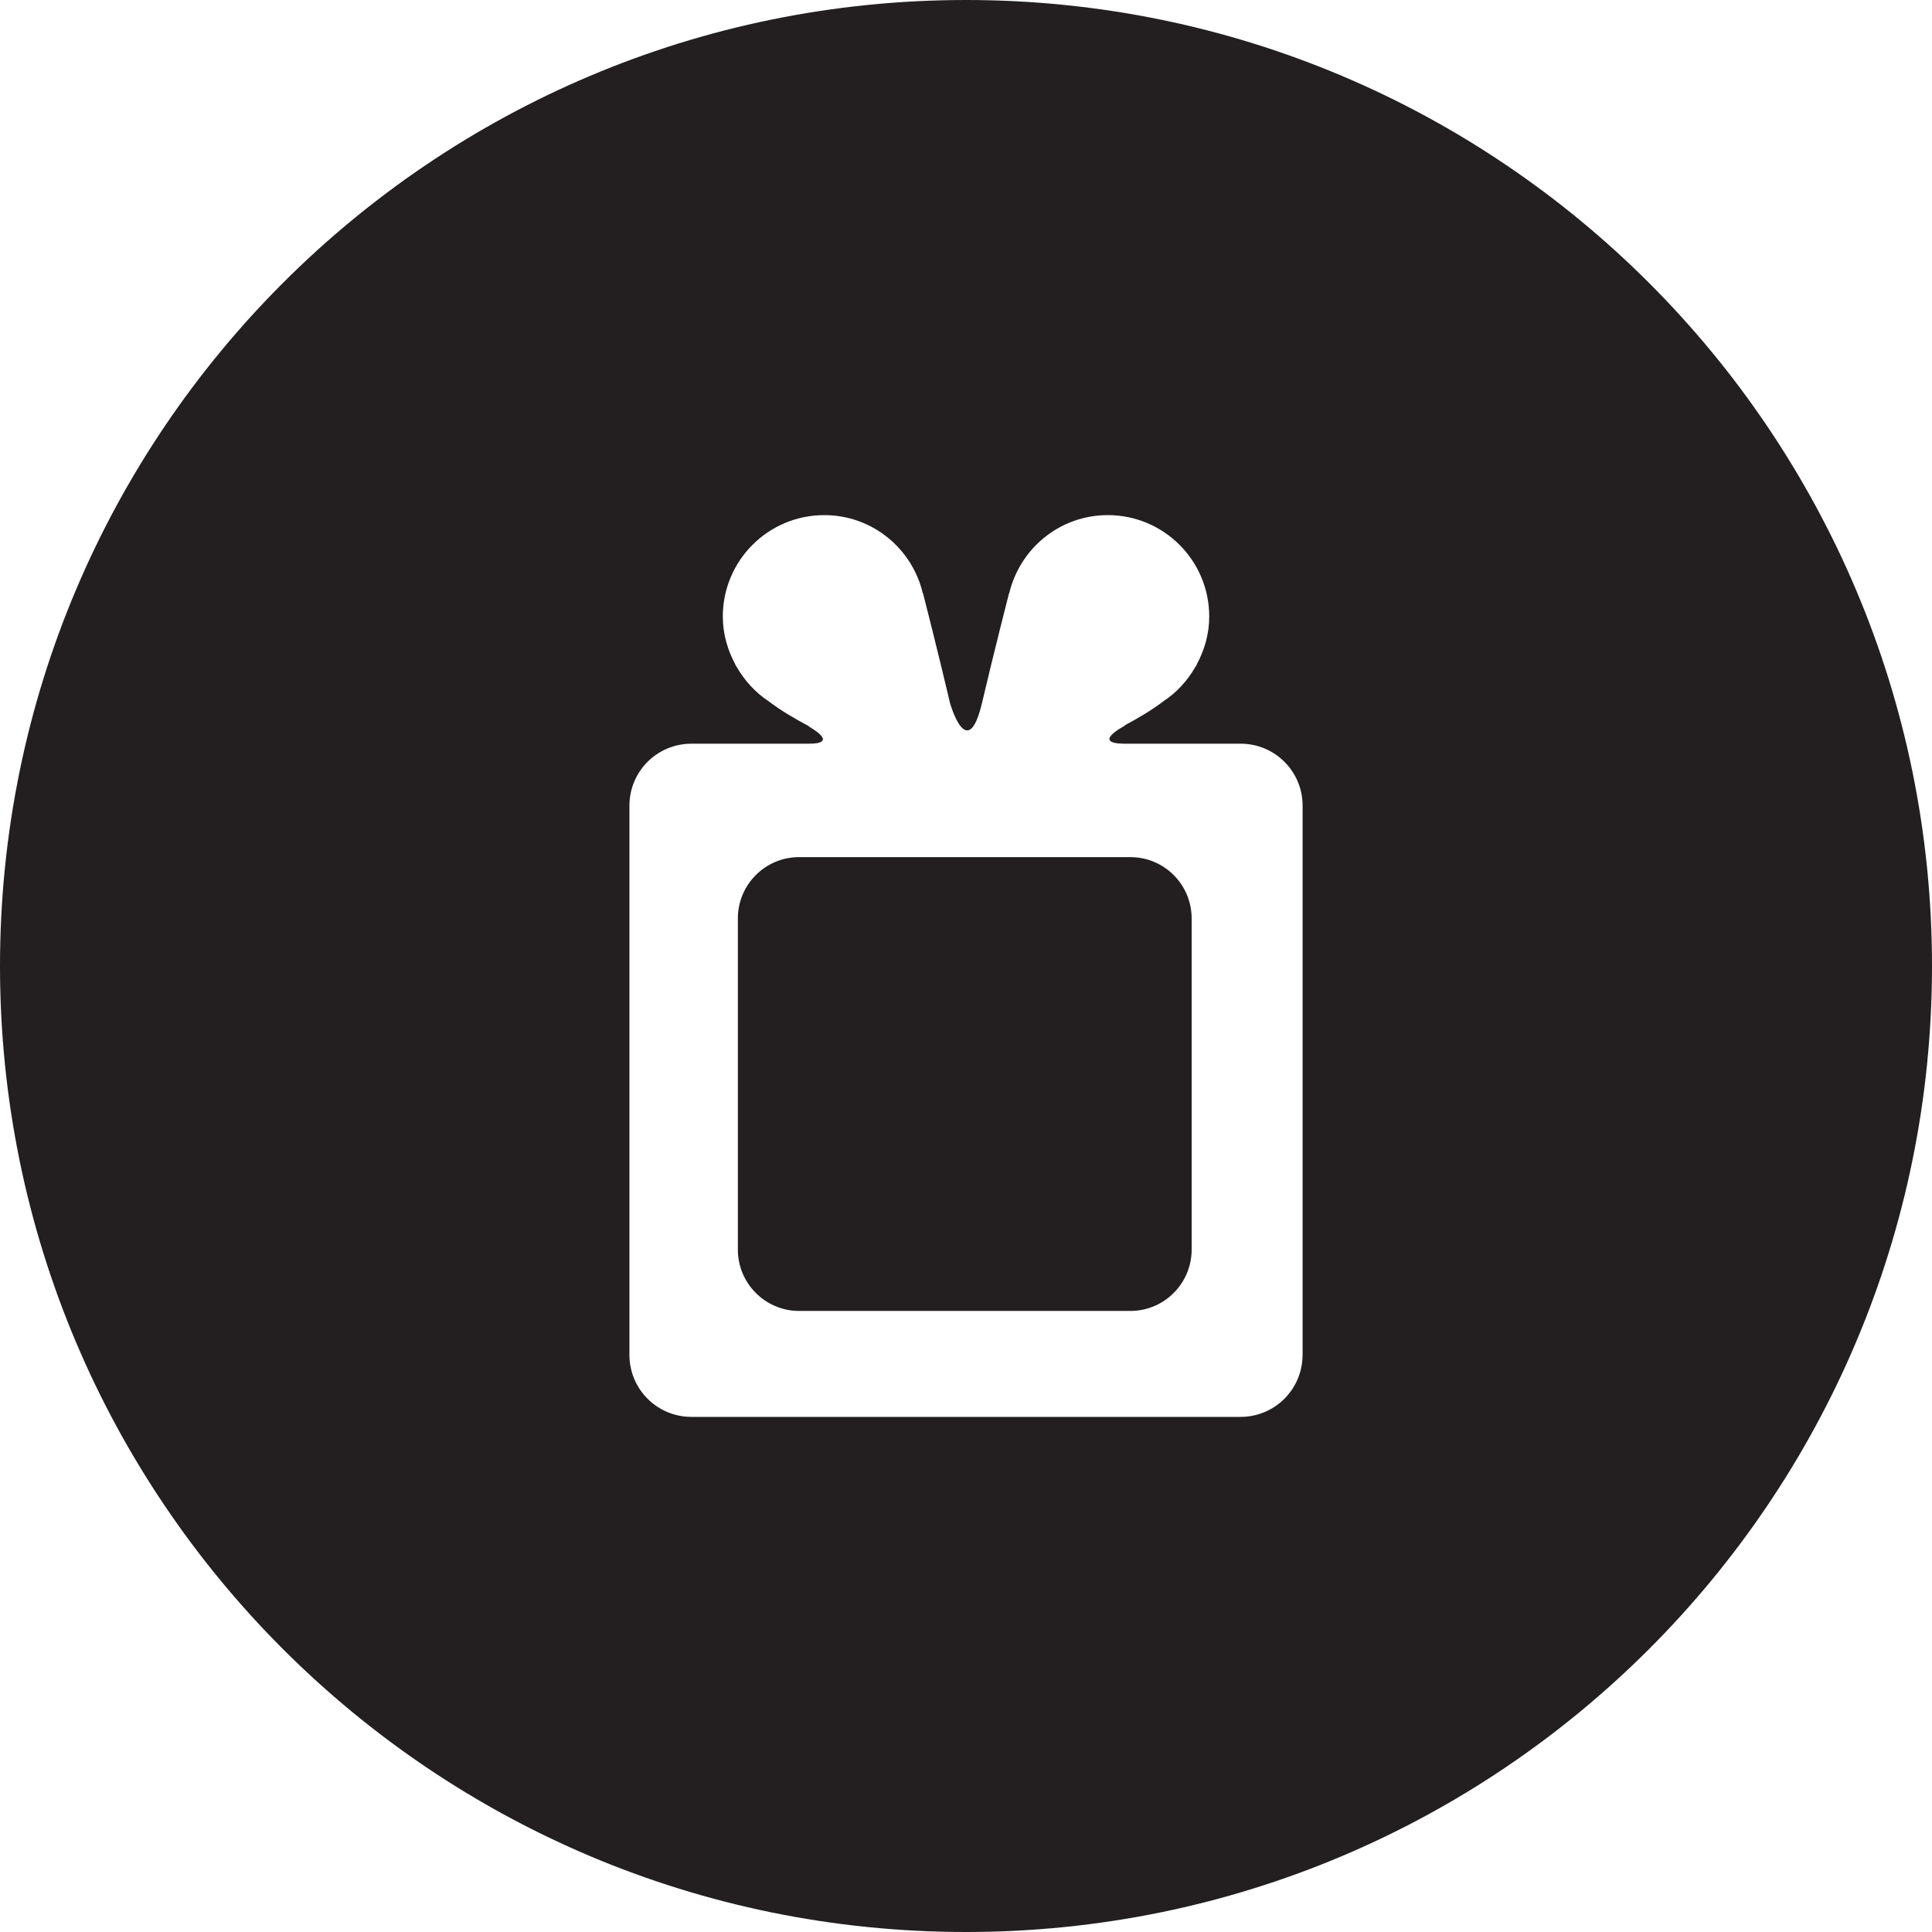 <?xml version="1.0" ?><!DOCTYPE svg  PUBLIC '-//W3C//DTD SVG 1.1//EN'  'http://www.w3.org/Graphics/SVG/1.1/DTD/svg11.dtd'><svg enable-background="new 0 0 48 48" height="48px" id="Layer_1" version="1.1" viewBox="0 0 48 48" width="48px" xml:space="preserve" xmlns="http://www.w3.org/2000/svg" xmlns:xlink="http://www.w3.org/1999/xlink"><g><path d="M28.084,21.295h-8.23c-0.841,0-1.522,0.682-1.522,1.522v8.23c0,0.84,0.682,1.523,1.522,1.523h8.23   c0.841,0,1.522-0.684,1.522-1.523v-8.23C29.606,21.977,28.925,21.295,28.084,21.295z" fill="#231F20"/><path d="M24,0C10.745,0,0,10.745,0,24s10.745,24,24,24s24-10.745,24-24S37.255,0,24,0z M32.362,33.661   c0,0.852-0.689,1.541-1.539,1.541H17.177c-0.851,0-1.539-0.689-1.539-1.541V20.016c0-0.85,0.688-1.539,1.539-1.539h2.919   c0.783,0,0-0.426,0-0.426l0.003-0.008c-0.358-0.19-0.704-0.392-0.996-0.616c-0.333-0.218-0.604-0.516-0.803-0.862   c-0.01-0.018-0.024-0.033-0.033-0.05c0.001-0.001,0.003-0.002,0.004-0.003c-0.192-0.357-0.313-0.759-0.313-1.193   c0-1.393,1.128-2.521,2.521-2.521c1.192,0,2.187,0.831,2.448,1.944l0.005-0.003c0,0,0.37,1.441,0.675,2.745h0.001   c0,0,0.426,1.491,0.785,0c0.001-0.003,0.002-0.004,0.002-0.007c0.305-1.302,0.674-2.738,0.674-2.738l0.005,0.003   c0.262-1.113,1.256-1.944,2.448-1.944c1.393,0,2.521,1.128,2.521,2.521c0,0.435-0.12,0.836-0.313,1.193   c0.001,0.001,0.003,0.002,0.004,0.003c-0.009,0.017-0.023,0.032-0.033,0.05c-0.198,0.347-0.47,0.645-0.803,0.862   c-0.282,0.216-0.613,0.411-0.958,0.596l0.013,0.003c0,0-0.876,0.451,0,0.451h2.871c0.85,0,1.539,0.689,1.539,1.539V33.661z" fill="#231F20"/></g></svg>